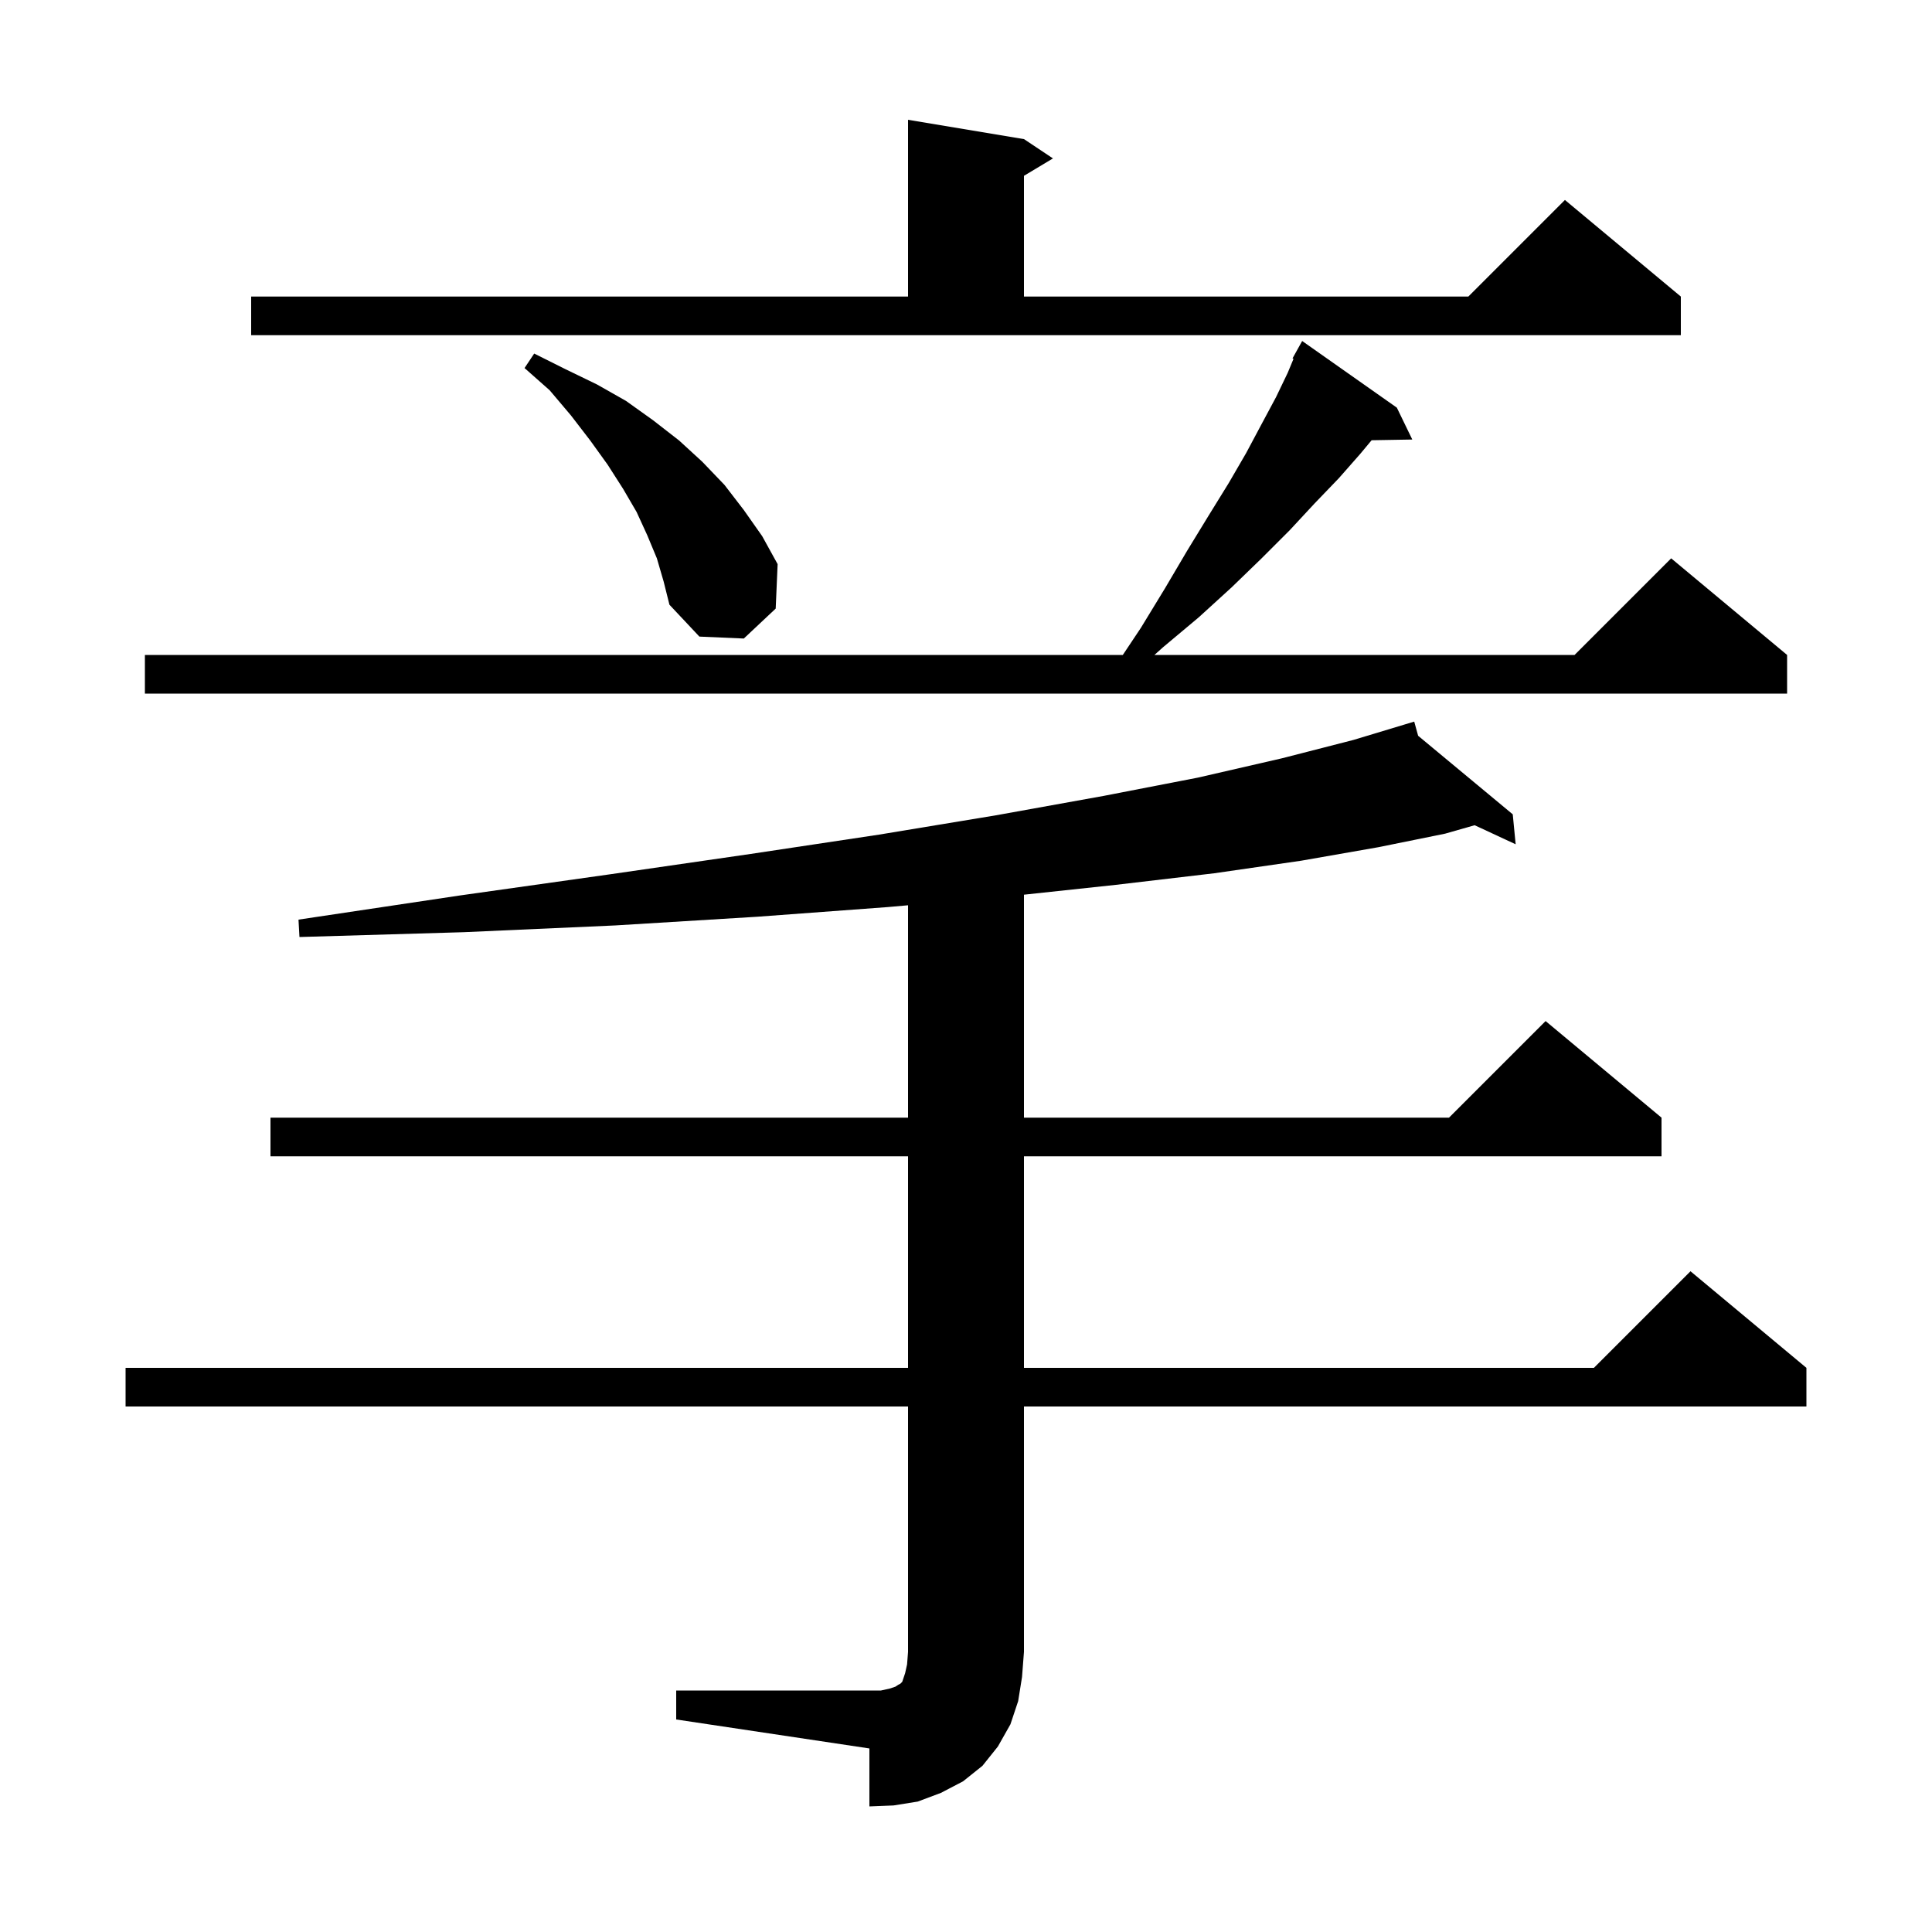<svg xmlns="http://www.w3.org/2000/svg" xmlns:xlink="http://www.w3.org/1999/xlink" version="1.1" baseProfile="full" viewBox="0 0 200 200" width="200" height="200"><g fill="currentColor"><path d="M 70.0 175.0 L 91.2 175.0 L 92.1 174.8 L 92.7 174.6 L 93.0 174.4 L 93.2 174.3 L 93.4 174.1 L 93.7 173.2 L 93.9 172.3 L 94.0 171.0 L 94.0 145.6 L 13.0 145.6 L 13.0 141.6 L 94.0 141.6 L 94.0 119.7 L 28.0 119.7 L 28.0 115.7 L 94.0 115.7 L 94.0 93.714 L 91.9 93.9 L 78.4 94.9 L 63.7 95.8 L 48.0 96.5 L 31.0 97.0 L 30.9 95.2 L 47.6 92.7 L 63.2 90.5 L 77.7 88.4 L 91.0 86.4 L 103.1 84.4 L 114.2 82.4 L 124.0 80.5 L 132.7 78.5 L 140.1 76.6 L 145.401 75.001 L 145.4 75.0 L 145.401 75.001 L 146.4 74.7 L 146.804 76.166 L 156.6 84.3 L 156.9 87.4 L 152.655 85.427 L 149.6 86.3 L 142.7 87.7 L 134.7 89.1 L 125.7 90.4 L 115.5 91.6 L 106.0 92.618 L 106.0 115.7 L 150.0 115.7 L 160.0 105.7 L 172.0 115.7 L 172.0 119.7 L 106.0 119.7 L 106.0 141.6 L 165.0 141.6 L 175.0 131.6 L 187.0 141.6 L 187.0 145.6 L 106.0 145.6 L 106.0 171.0 L 105.8 173.6 L 105.4 176.1 L 104.6 178.5 L 103.3 180.8 L 101.7 182.8 L 99.7 184.4 L 97.4 185.6 L 95.0 186.5 L 92.5 186.9 L 90.0 187.0 L 90.0 181.0 L 70.0 178.0 Z M 144.6 42.2 L 146.2 45.5 L 141.99 45.573 L 140.8 47.0 L 138.6 49.5 L 136.1 52.1 L 133.5 54.9 L 130.6 57.8 L 127.5 60.8 L 124.1 63.9 L 120.4 67.0 L 119.506 67.8 L 163.0 67.8 L 173.0 57.8 L 185.0 67.8 L 185.0 71.8 L 15.0 71.8 L 15.0 67.8 L 116.233 67.8 L 118.1 65.0 L 120.6 60.9 L 122.9 57.0 L 125.1 53.4 L 127.2 50.0 L 129.0 46.9 L 130.6 43.9 L 132.1 41.1 L 133.3 38.6 L 133.904 37.149 L 133.8 37.1 L 134.8 35.3 Z M 68.0 57.8 L 67.0 55.4 L 65.9 53.0 L 64.5 50.6 L 62.9 48.1 L 61.1 45.6 L 59.1 43.0 L 56.9 40.4 L 54.3 38.1 L 55.3 36.6 L 58.5 38.2 L 61.8 39.8 L 64.8 41.5 L 67.6 43.5 L 70.3 45.6 L 72.7 47.8 L 75.0 50.2 L 77.0 52.8 L 78.9 55.5 L 80.5 58.4 L 80.3 63.0 L 77.0 66.1 L 72.4 65.9 L 69.3 62.6 L 68.7 60.2 Z M 26.0 30.7 L 94.0 30.7 L 94.0 12.4 L 106.0 14.4 L 109.0 16.4 L 106.0 18.2 L 106.0 30.7 L 152.0 30.7 L 162.0 20.7 L 174.0 30.7 L 174.0 34.7 L 26.0 34.7 Z "/></g></svg>